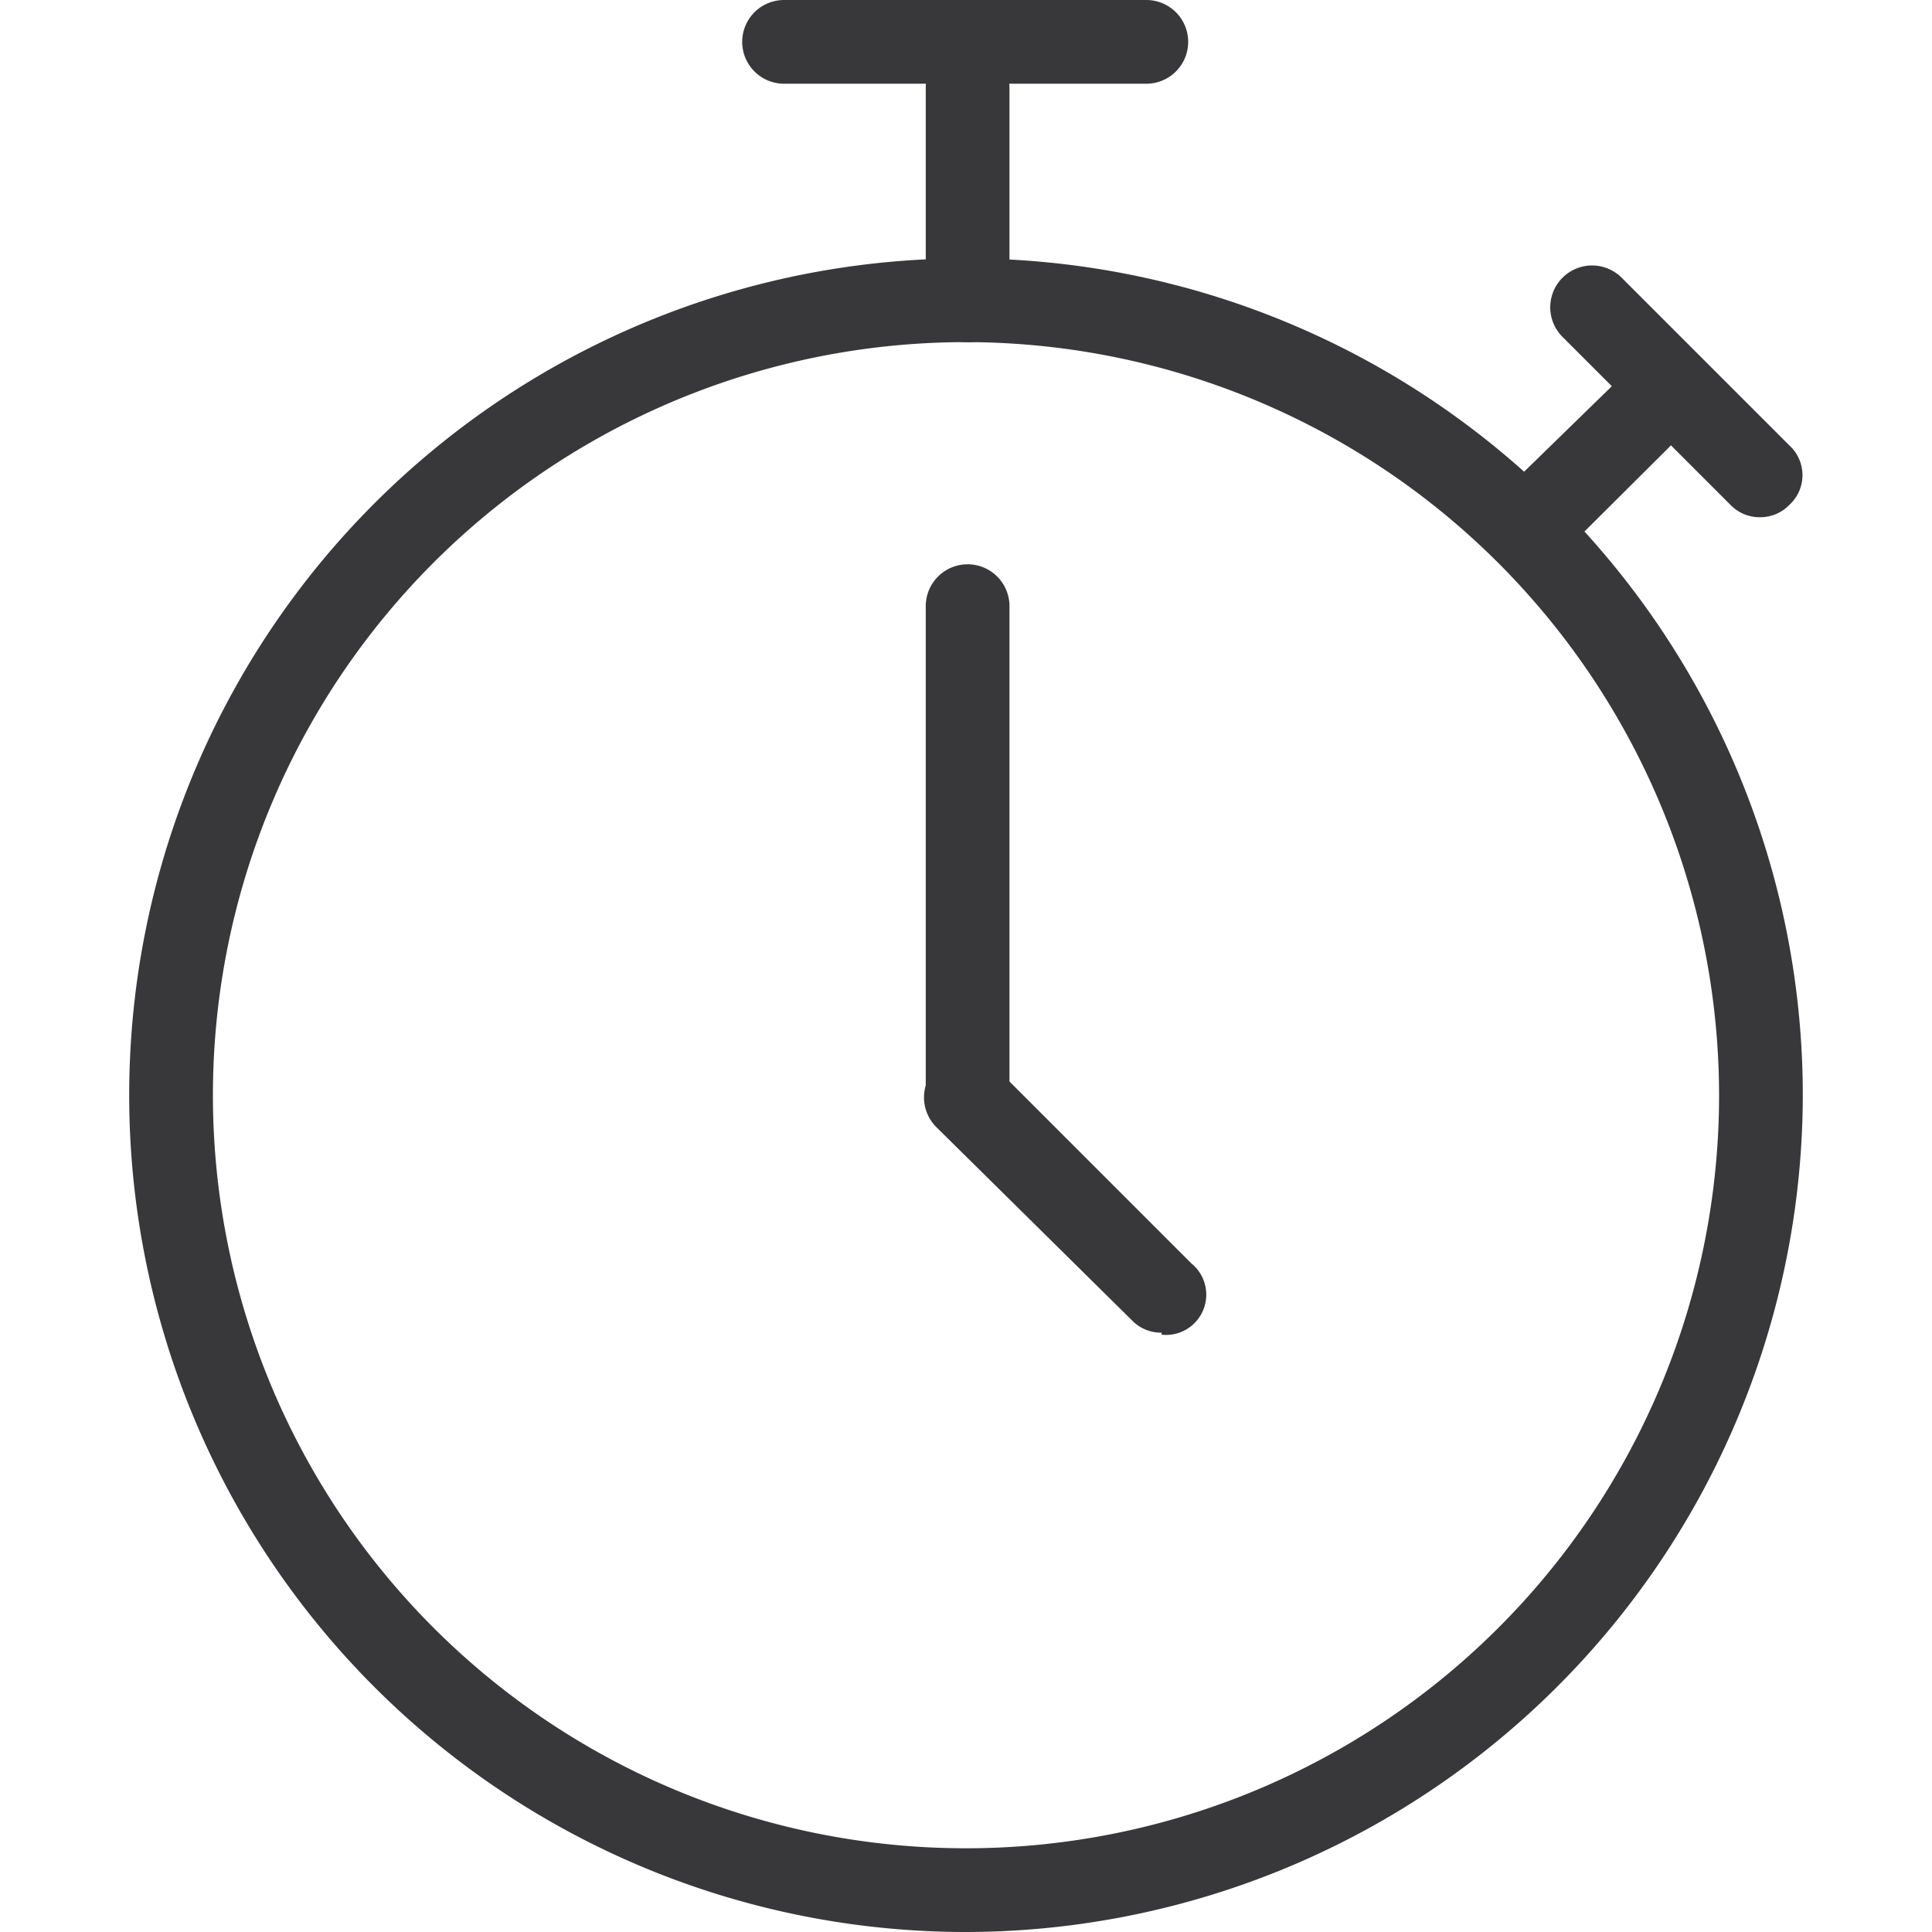 <svg id="Layer_1" data-name="Layer 1" xmlns="http://www.w3.org/2000/svg" width="48" height="48" viewBox="0 0 48 48"><defs><style>.cls-1{fill:#383739;}</style></defs><path class="cls-1" d="M24,48A20.79,20.79,0,1,1,44.79,27.21,20.82,20.82,0,0,1,24,48ZM24,8.5A18.71,18.71,0,1,0,42.71,27.21,18.73,18.73,0,0,0,24,8.5Z"/><path class="cls-1" d="M24,28.25a1,1,0,0,1-1-1V15.06a1,1,0,1,1,2.08,0V27.21A1,1,0,0,1,24,28.25Z"/><path class="cls-1" d="M28.86,33.11a1,1,0,0,1-.73-.3L23.26,28a1,1,0,0,1,1.48-1.47l4.86,4.86a1,1,0,0,1-.74,1.77Z"/><path class="cls-1" d="M24,8.5a1,1,0,0,1-1-1V2.18a1,1,0,1,1,2.08,0V7.46A1,1,0,0,1,24,8.5Z"/><path class="cls-1" d="M28.48,2.08h-9a1,1,0,1,1,0-2.08h9a1,1,0,0,1,0,2.08Z"/><path class="cls-1" d="M38.4,13.7a1,1,0,0,1-.74-.31,1,1,0,0,1,0-1.47L40,9.64a1,1,0,0,1,1.47,0,1.05,1.05,0,0,1,0,1.47l-2.29,2.28A1,1,0,0,1,38.4,13.7Z"/><path class="cls-1" d="M43.73,12.85a1,1,0,0,1-.74-.31L38.82,8.37A1,1,0,0,1,40.29,6.9l4.17,4.17a1,1,0,0,1,0,1.47A1,1,0,0,1,43.73,12.85Z"/></svg>